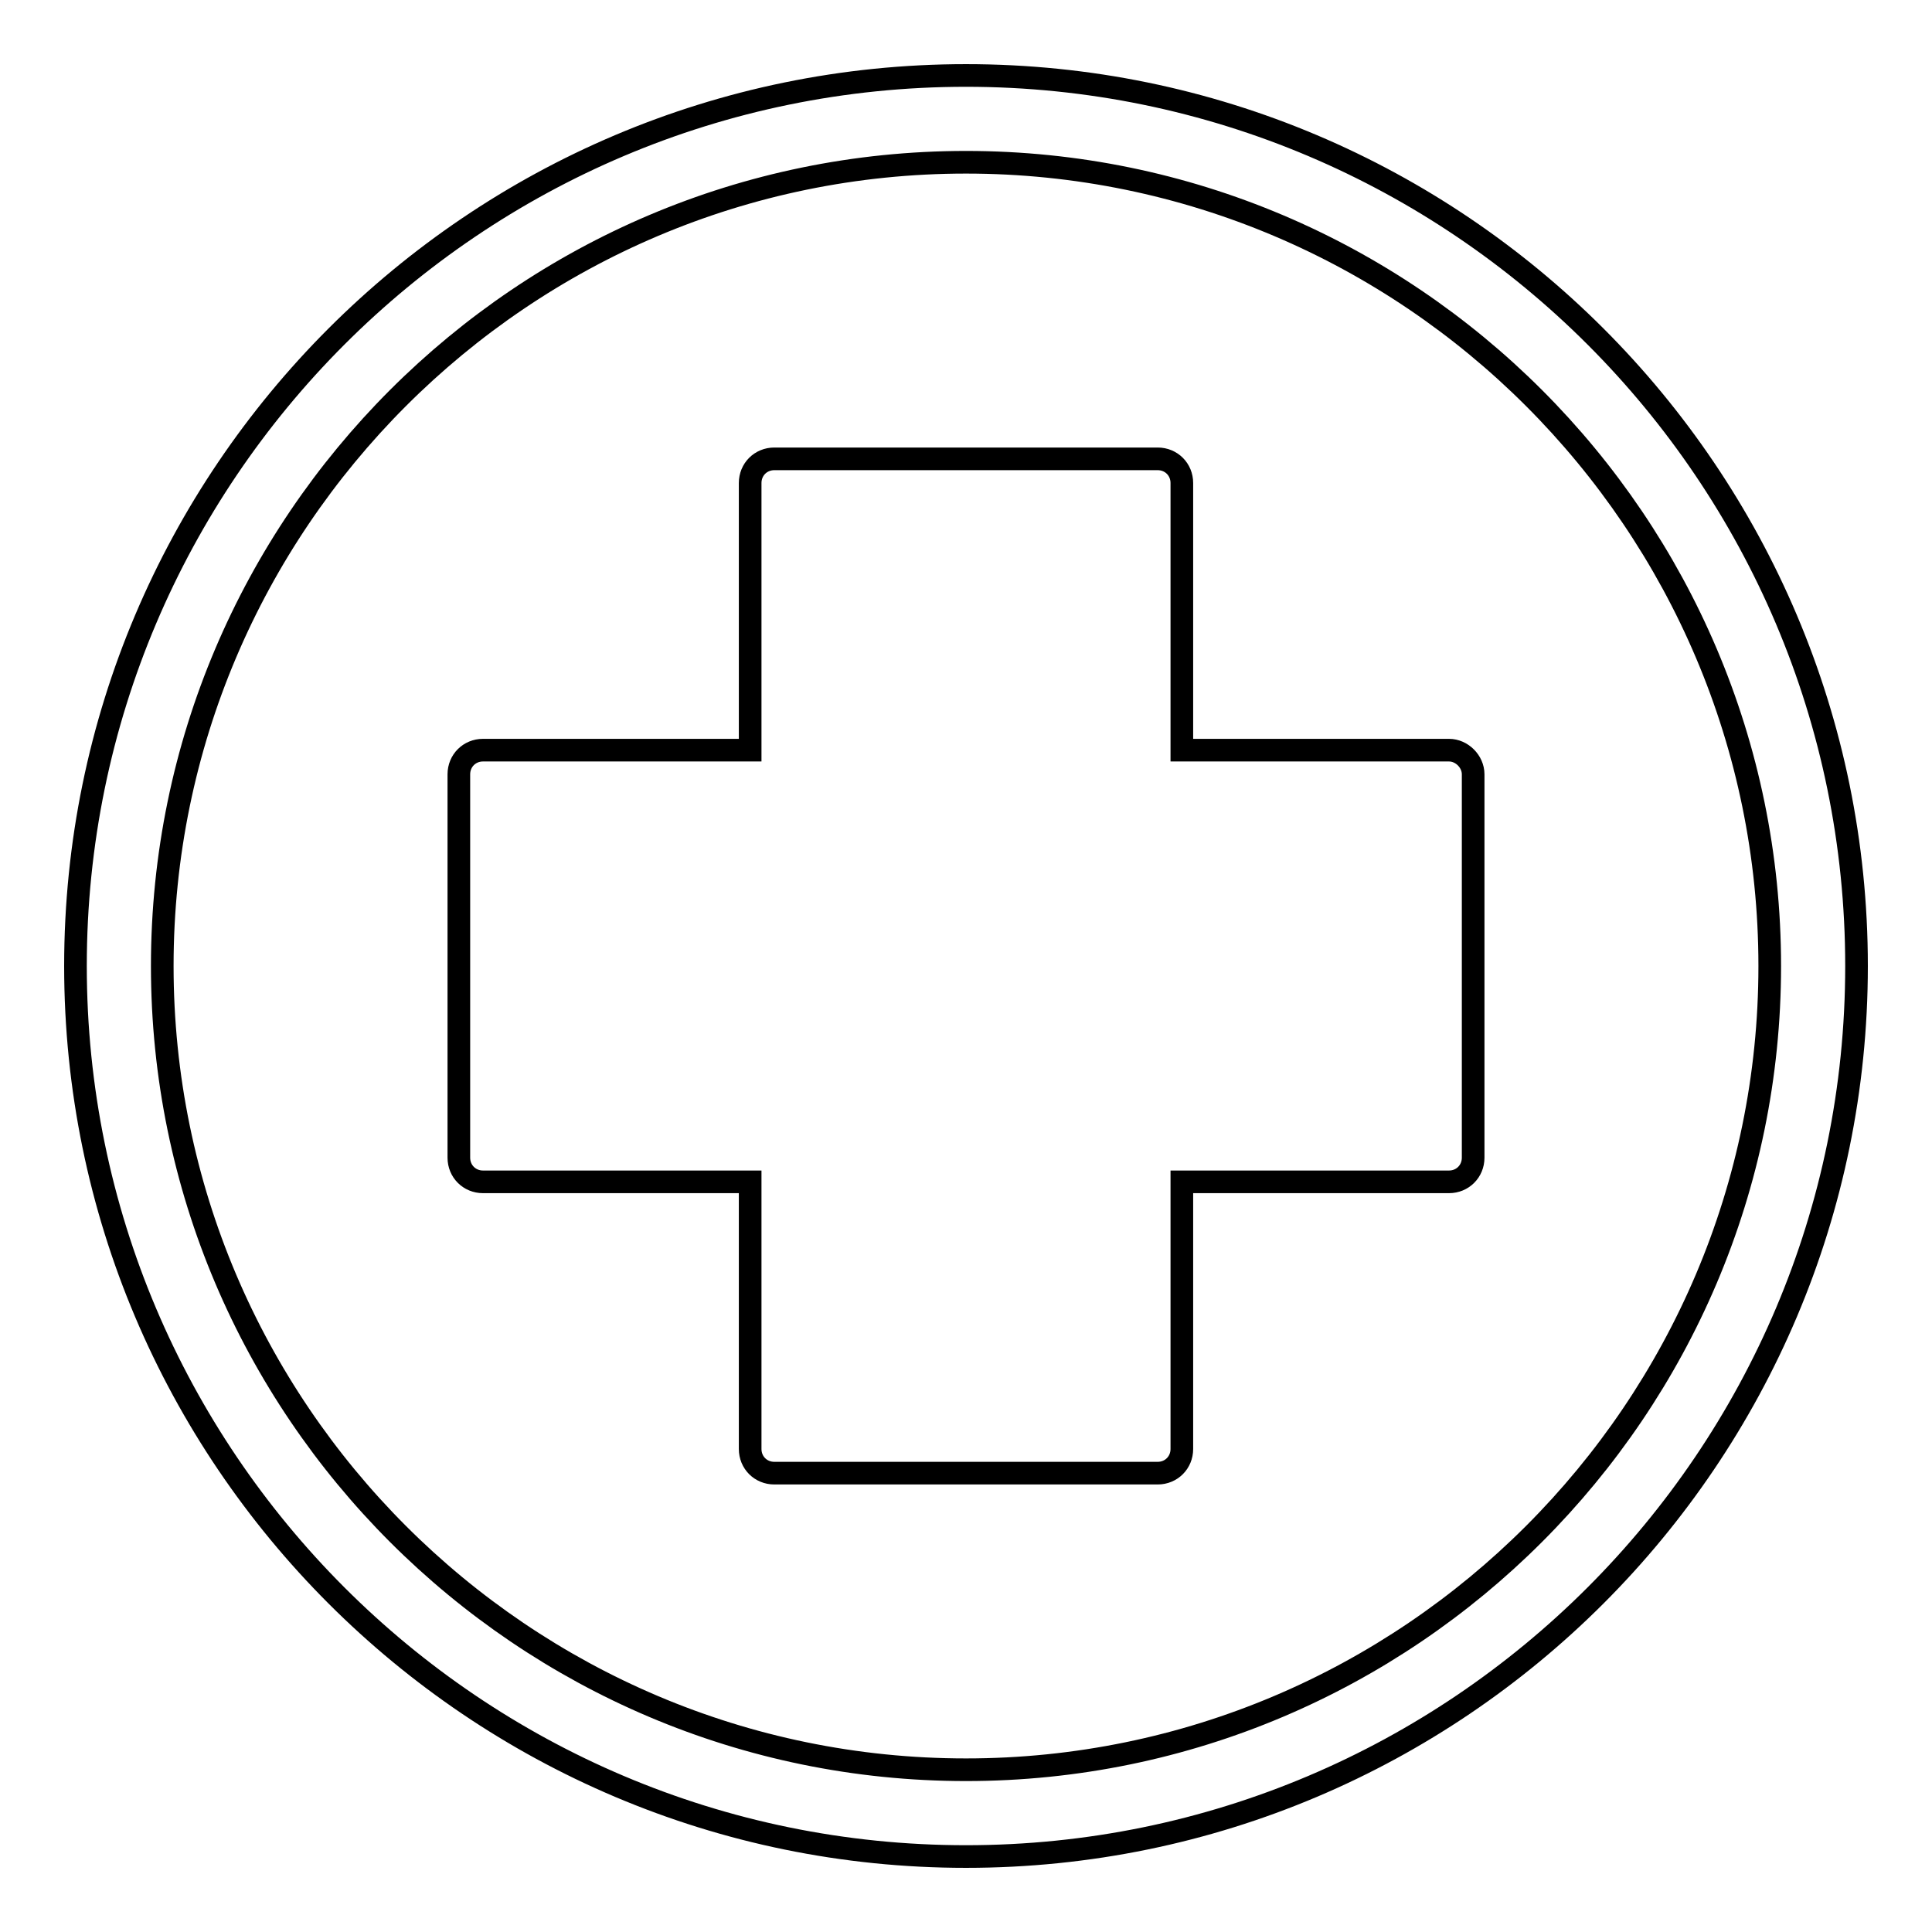 <?xml version="1.0" encoding="utf-8"?>
<!-- Svg Vector Icons : http://www.onlinewebfonts.com/icon -->
<!DOCTYPE svg PUBLIC "-//W3C//DTD SVG 1.1//EN" "http://www.w3.org/Graphics/SVG/1.1/DTD/svg11.dtd">
<svg version="1.1" xmlns="http://www.w3.org/2000/svg" xmlns:xlink="http://www.w3.org/1999/xlink" x="0px" y="0px" viewBox="0 0 256 256" enable-background="new 0 0 256 256" xml:space="preserve">
<g><g><g><path stroke-width="3" fill-opacity="0" stroke="#000000"  d="M128,10C62.9,10,10,62.9,10,128c0,65.1,52.9,118,118,118c65.1,0,118-52.9,118-118C246,62.9,193.1,10,128,10z M128,234.5c-58.7,0-106.5-47.8-106.5-106.5S69.3,21.5,128,21.5S234.5,69.3,234.5,128S186.7,234.5,128,234.5z M195.2,102.6v50.8c0,1.8-1.4,3.2-3.2,3.2h-35.4V192c0,1.8-1.4,3.2-3.2,3.2h-50.8c-1.8,0-3.2-1.4-3.2-3.2v-35.4H64c-1.8,0-3.2-1.4-3.2-3.2v-50.8c0-1.8,1.4-3.2,3.2-3.2h35.4V64c0-1.8,1.4-3.2,3.2-3.2h50.8c1.8,0,3.2,1.4,3.2,3.2v35.4H192C193.7,99.4,195.2,100.9,195.2,102.6z"/></g><g></g><g></g><g></g><g></g><g></g><g></g><g></g><g></g><g></g><g></g><g></g><g></g><g></g><g></g><g></g></g></g>
</svg>
